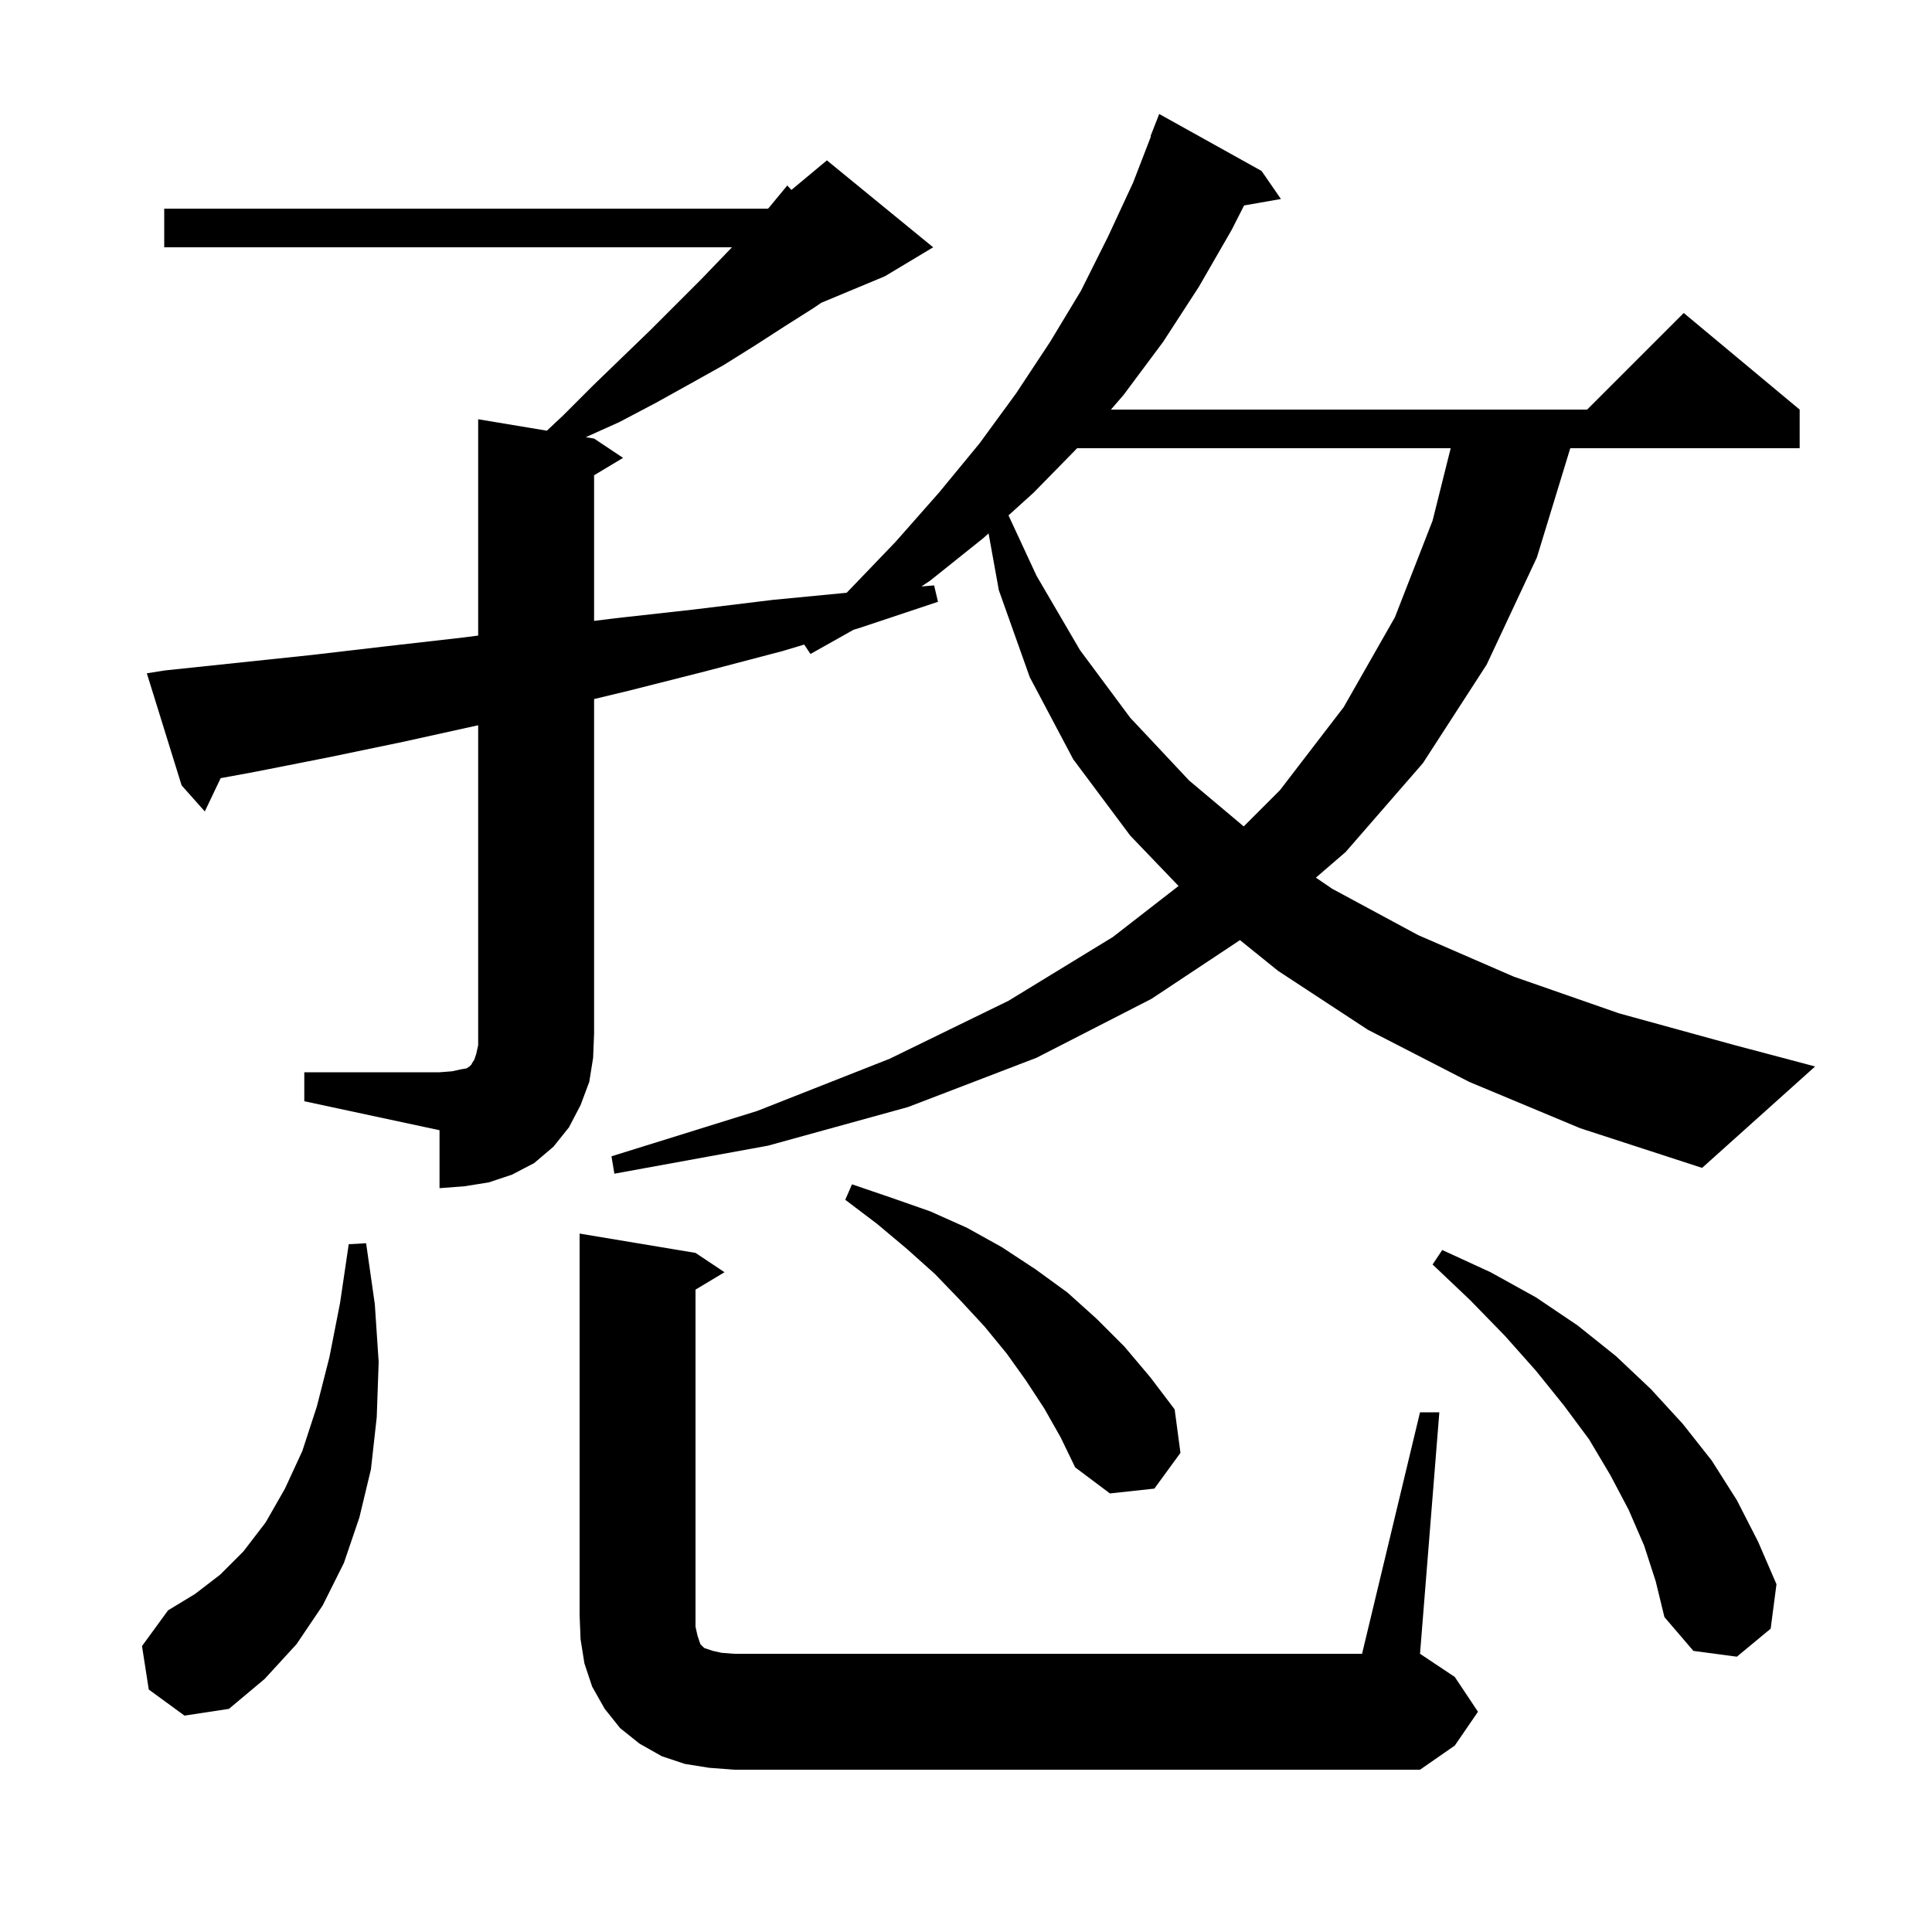 <svg xmlns="http://www.w3.org/2000/svg" xmlns:xlink="http://www.w3.org/1999/xlink" version="1.1" baseProfile="full" viewBox="0 0 200 200" width="200" height="200">
<g fill="black">
<path d="M 147.0 146.2 L 149.0 146.2 L 147.0 171.2 L 150.6 173.6 L 153.0 177.2 L 150.6 180.7 L 147.0 183.2 L 76.0 183.2 L 73.4 183.0 L 70.9 182.6 L 68.5 181.8 L 66.2 180.5 L 64.2 178.9 L 62.6 176.9 L 61.3 174.6 L 60.5 172.2 L 60.1 169.7 L 60.0 167.2 L 60.0 127.7 L 72.0 129.7 L 75.0 131.7 L 72.0 133.5 L 72.0 168.4 L 72.2 169.3 L 72.5 170.2 L 72.9 170.6 L 73.8 170.9 L 74.7 171.1 L 76.0 171.2 L 141.0 171.2 Z M 15.4 174.9 L 14.7 170.4 L 17.4 166.7 L 20.2 165.0 L 22.8 163.0 L 25.2 160.6 L 27.5 157.6 L 29.5 154.1 L 31.3 150.2 L 32.8 145.6 L 34.1 140.5 L 35.2 134.9 L 36.1 128.8 L 37.9 128.7 L 38.8 135.0 L 39.2 141.0 L 39.0 146.7 L 38.4 152.1 L 37.2 157.1 L 35.6 161.8 L 33.4 166.2 L 30.7 170.2 L 27.4 173.8 L 23.7 176.9 L 19.1 177.6 Z M 170.2 160.0 L 168.6 156.3 L 166.7 152.7 L 164.5 149.0 L 161.9 145.5 L 159.0 141.9 L 155.8 138.3 L 152.2 134.6 L 148.3 130.9 L 149.3 129.4 L 154.3 131.7 L 159.0 134.3 L 163.3 137.2 L 167.3 140.4 L 170.9 143.8 L 174.2 147.4 L 177.2 151.2 L 179.8 155.3 L 182.0 159.6 L 183.9 164.0 L 183.3 168.6 L 179.8 171.5 L 175.3 170.9 L 172.3 167.4 L 171.4 163.7 Z M 108.1 145.8 L 106.2 142.9 L 104.2 140.1 L 101.9 137.3 L 99.4 134.6 L 96.8 131.9 L 93.9 129.3 L 90.8 126.7 L 87.5 124.2 L 88.2 122.6 L 92.3 124.0 L 96.3 125.4 L 100.1 127.1 L 103.7 129.1 L 107.2 131.4 L 110.5 133.8 L 113.5 136.5 L 116.4 139.4 L 119.1 142.6 L 121.6 145.9 L 122.2 150.4 L 119.5 154.1 L 114.9 154.6 L 111.3 151.9 L 109.8 148.8 Z M 31.5 111.0 L 45.5 111.0 L 46.8 110.9 L 47.7 110.7 L 48.3 110.6 L 48.6 110.4 L 48.8 110.2 L 48.9 110.0 L 49.1 109.7 L 49.3 109.1 L 49.5 108.2 L 49.5 75.078 L 49.4 75.1 L 41.7 76.8 L 34.0 78.4 L 26.4 79.9 L 22.843 80.555 L 21.2 84.0 L 18.8 81.3 L 15.2 69.7 L 17.1 69.4 L 32.3 67.8 L 40.0 66.9 L 47.9 66.0 L 49.5 65.795 L 49.5 43.4 L 56.612 44.585 L 58.3 43.0 L 61.4 39.9 L 64.4 37.0 L 67.3 34.2 L 72.6 28.9 L 75.1 26.3 L 75.771 25.6 L 17.0 25.6 L 17.0 21.6 L 79.508 21.6 L 79.6 21.5 L 81.5 19.2 L 81.926 19.662 L 85.6 16.6 L 96.6 25.6 L 91.6 28.6 L 85.027 31.339 L 84.2 31.9 L 81.2 33.8 L 78.1 35.8 L 74.9 37.8 L 71.5 39.7 L 67.9 41.7 L 64.1 43.7 L 60.641 45.257 L 61.5 45.4 L 64.5 47.4 L 61.5 49.2 L 61.5 64.275 L 63.7 64.0 L 71.8 63.1 L 80.0 62.1 L 87.642 61.363 L 87.9 61.1 L 92.7 56.1 L 97.2 51.0 L 101.4 45.9 L 105.2 40.7 L 108.7 35.4 L 111.9 30.1 L 114.7 24.5 L 117.3 18.9 L 119.147 14.115 L 119.1 14.1 L 120.0 11.8 L 130.6 17.7 L 132.6 20.6 L 128.786 21.269 L 127.5 23.8 L 124.1 29.7 L 120.4 35.4 L 116.3 40.9 L 115.002 42.4 L 164.3 42.4 L 174.3 32.4 L 186.3 42.4 L 186.3 46.4 L 162.555 46.4 L 159.1 57.7 L 153.9 68.8 L 147.3 79.0 L 139.3 88.2 L 136.222 90.853 L 137.9 92.0 L 146.8 96.8 L 156.7 101.1 L 167.6 104.9 L 179.6 108.2 L 187.9 110.4 L 176.2 120.9 L 163.6 116.8 L 152.1 112.0 L 141.6 106.6 L 132.3 100.5 L 128.362 97.321 L 119.2 103.4 L 107.3 109.5 L 94.0 114.6 L 79.5 118.6 L 63.6 121.5 L 63.3 119.7 L 78.4 115.0 L 92.1 109.6 L 104.4 103.6 L 115.2 97.0 L 122.003 91.717 L 117.0 86.5 L 111.1 78.6 L 106.6 70.1 L 103.4 61.1 L 102.336 55.216 L 101.8 55.7 L 96.3 60.1 L 95.386 60.71 L 96.7 60.6 L 97.1 62.3 L 89.0 65.0 L 88.357 65.193 L 83.9 67.7 L 83.25 66.725 L 81.0 67.4 L 73.0 69.5 L 65.1 71.5 L 61.5 72.366 L 61.5 107.0 L 61.4 109.5 L 61.0 112.0 L 60.1 114.4 L 58.9 116.7 L 57.3 118.7 L 55.3 120.4 L 53.0 121.6 L 50.6 122.4 L 48.1 122.8 L 45.5 123.0 L 45.5 117.0 L 31.5 114.0 Z M 111.506 46.4 L 107.0 51.0 L 104.399 53.351 L 107.3 59.6 L 111.8 67.3 L 117.0 74.3 L 123.1 80.8 L 128.75 85.55 L 132.5 81.8 L 139.1 73.2 L 144.4 63.9 L 148.3 53.9 L 150.175 46.4 Z " />
</g>
</svg>
